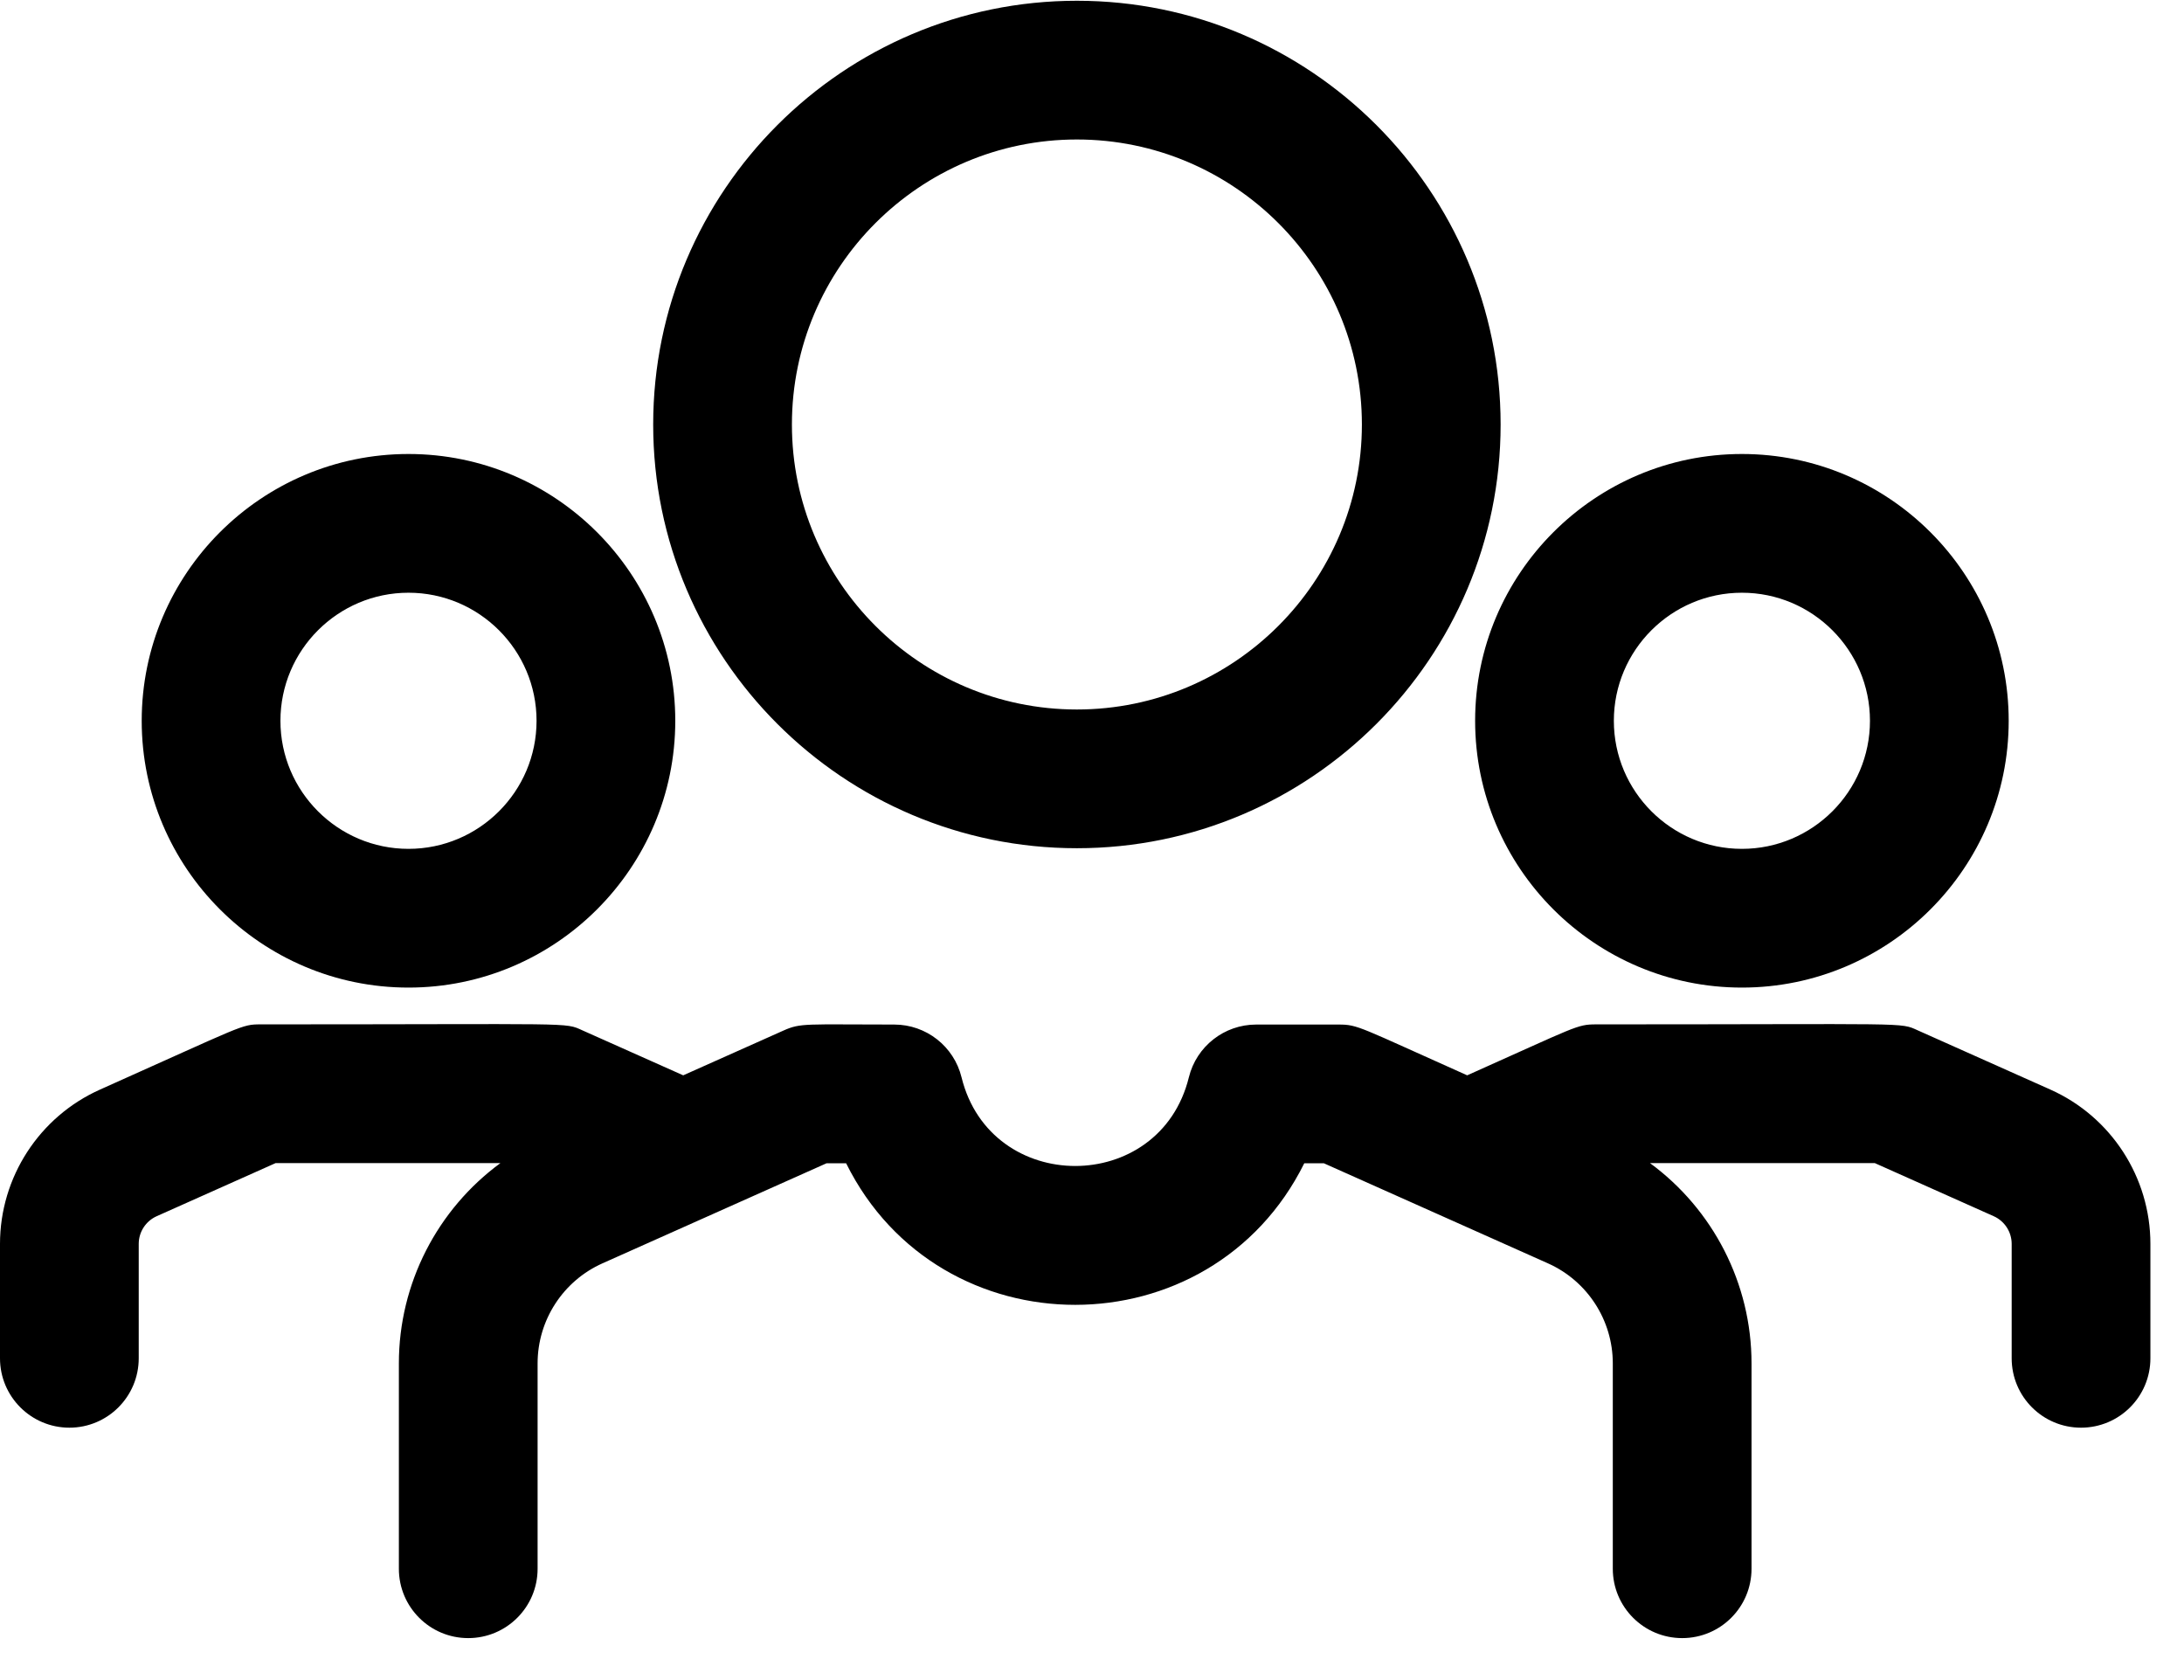 <?xml version="1.0" encoding="UTF-8"?>
<svg width="52px" height="40px" viewBox="0 0 52 40" version="1.1" xmlns="http://www.w3.org/2000/svg" xmlns:xlink="http://www.w3.org/1999/xlink">
    <title>people</title>
    <g id="Page-1" stroke="none" stroke-width="1" fill="none" fill-rule="evenodd">
        <g id="About-Us" transform="translate(-1092, -5904)" fill="#000000" fill-rule="nonzero">
            <g id="people" transform="translate(1092, 5904)">
                <path d="M25.64,20.195 C31.203,20.195 35.729,15.669 35.729,10.107 C35.729,4.544 31.203,0.018 25.64,0.018 C20.078,0.018 15.552,4.544 15.552,10.107 C15.552,15.669 20.078,20.195 25.64,20.195 Z M25.64,3.321 C29.382,3.321 32.426,6.365 32.426,10.107 C32.426,13.848 29.382,16.892 25.64,16.892 C21.899,16.892 18.855,13.848 18.855,10.107 C18.855,6.365 21.899,3.321 25.64,3.321 Z M9.726,23.513 C13.228,23.513 16.078,20.664 16.078,17.161 C16.078,13.659 13.228,10.809 9.726,10.809 C6.223,10.809 3.374,13.659 3.374,17.161 C3.374,20.664 6.223,23.513 9.726,23.513 Z M9.726,14.112 C11.407,14.112 12.775,15.48 12.775,17.161 C12.775,18.842 11.407,20.21 9.726,20.21 C8.045,20.21 6.677,18.842 6.677,17.161 C6.677,15.48 8.045,14.112 9.726,14.112 Z M41.474,23.513 C44.977,23.513 47.826,20.664 47.826,17.161 C47.826,13.659 44.977,10.809 41.474,10.809 C37.972,10.809 35.122,13.659 35.122,17.161 C35.122,20.664 37.972,23.513 41.474,23.513 Z M41.474,14.112 C43.155,14.112 44.523,15.48 44.523,17.161 C44.523,18.842 43.155,20.21 41.474,20.21 C39.793,20.21 38.425,18.842 38.425,17.161 C38.425,15.48 39.793,14.112 41.474,14.112 Z M51.2,29.615 L51.2,32.339 C51.2,33.252 50.46,33.991 49.548,33.991 C48.636,33.991 47.897,33.252 47.897,32.339 L47.897,29.615 C47.897,29.331 47.729,29.072 47.469,28.956 L44.639,27.692 L39.286,27.692 C40.784,28.792 41.703,30.555 41.703,32.46 L41.703,37.35 C41.703,38.262 40.964,39.001 40.052,39.001 C39.14,39.001 38.4,38.262 38.4,37.35 L38.4,32.46 C38.4,31.432 37.794,30.497 36.855,30.078 L31.521,27.696 L31.054,27.696 C28.827,32.187 22.375,32.193 20.146,27.696 L19.679,27.696 L14.345,30.078 C13.406,30.497 12.8,31.432 12.8,32.46 L12.8,37.35 C12.8,38.262 12.06,39.001 11.148,39.001 C10.236,39.001 9.497,38.262 9.497,37.35 L9.497,32.46 C9.497,30.555 10.416,28.792 11.914,27.692 L6.561,27.692 L3.731,28.956 C3.471,29.072 3.303,29.331 3.303,29.615 L3.303,32.339 C3.303,33.251 2.564,33.991 1.652,33.991 C0.74,33.991 1.13686838e-14,33.251 1.13686838e-14,32.339 L1.13686838e-14,29.615 C1.13686838e-14,28.029 0.936,26.586 2.384,25.94 C5.823,24.404 5.741,24.389 6.209,24.389 C13.778,24.389 13.429,24.335 13.871,24.533 L16.267,25.602 L18.654,24.536 C19.068,24.351 19.172,24.393 21.291,24.393 C22.051,24.393 22.713,24.911 22.894,25.65 C23.587,28.463 27.613,28.465 28.306,25.65 C28.487,24.912 29.149,24.393 29.91,24.393 L31.873,24.393 C32.338,24.393 32.359,24.453 34.933,25.602 C37.535,24.441 37.541,24.389 38.002,24.389 C45.572,24.389 45.222,24.335 45.665,24.533 L48.816,25.94 C50.264,26.586 51.2,28.029 51.2,29.615 Z" id="Shape"></path>
            </g>
        </g>
    </g>
</svg>